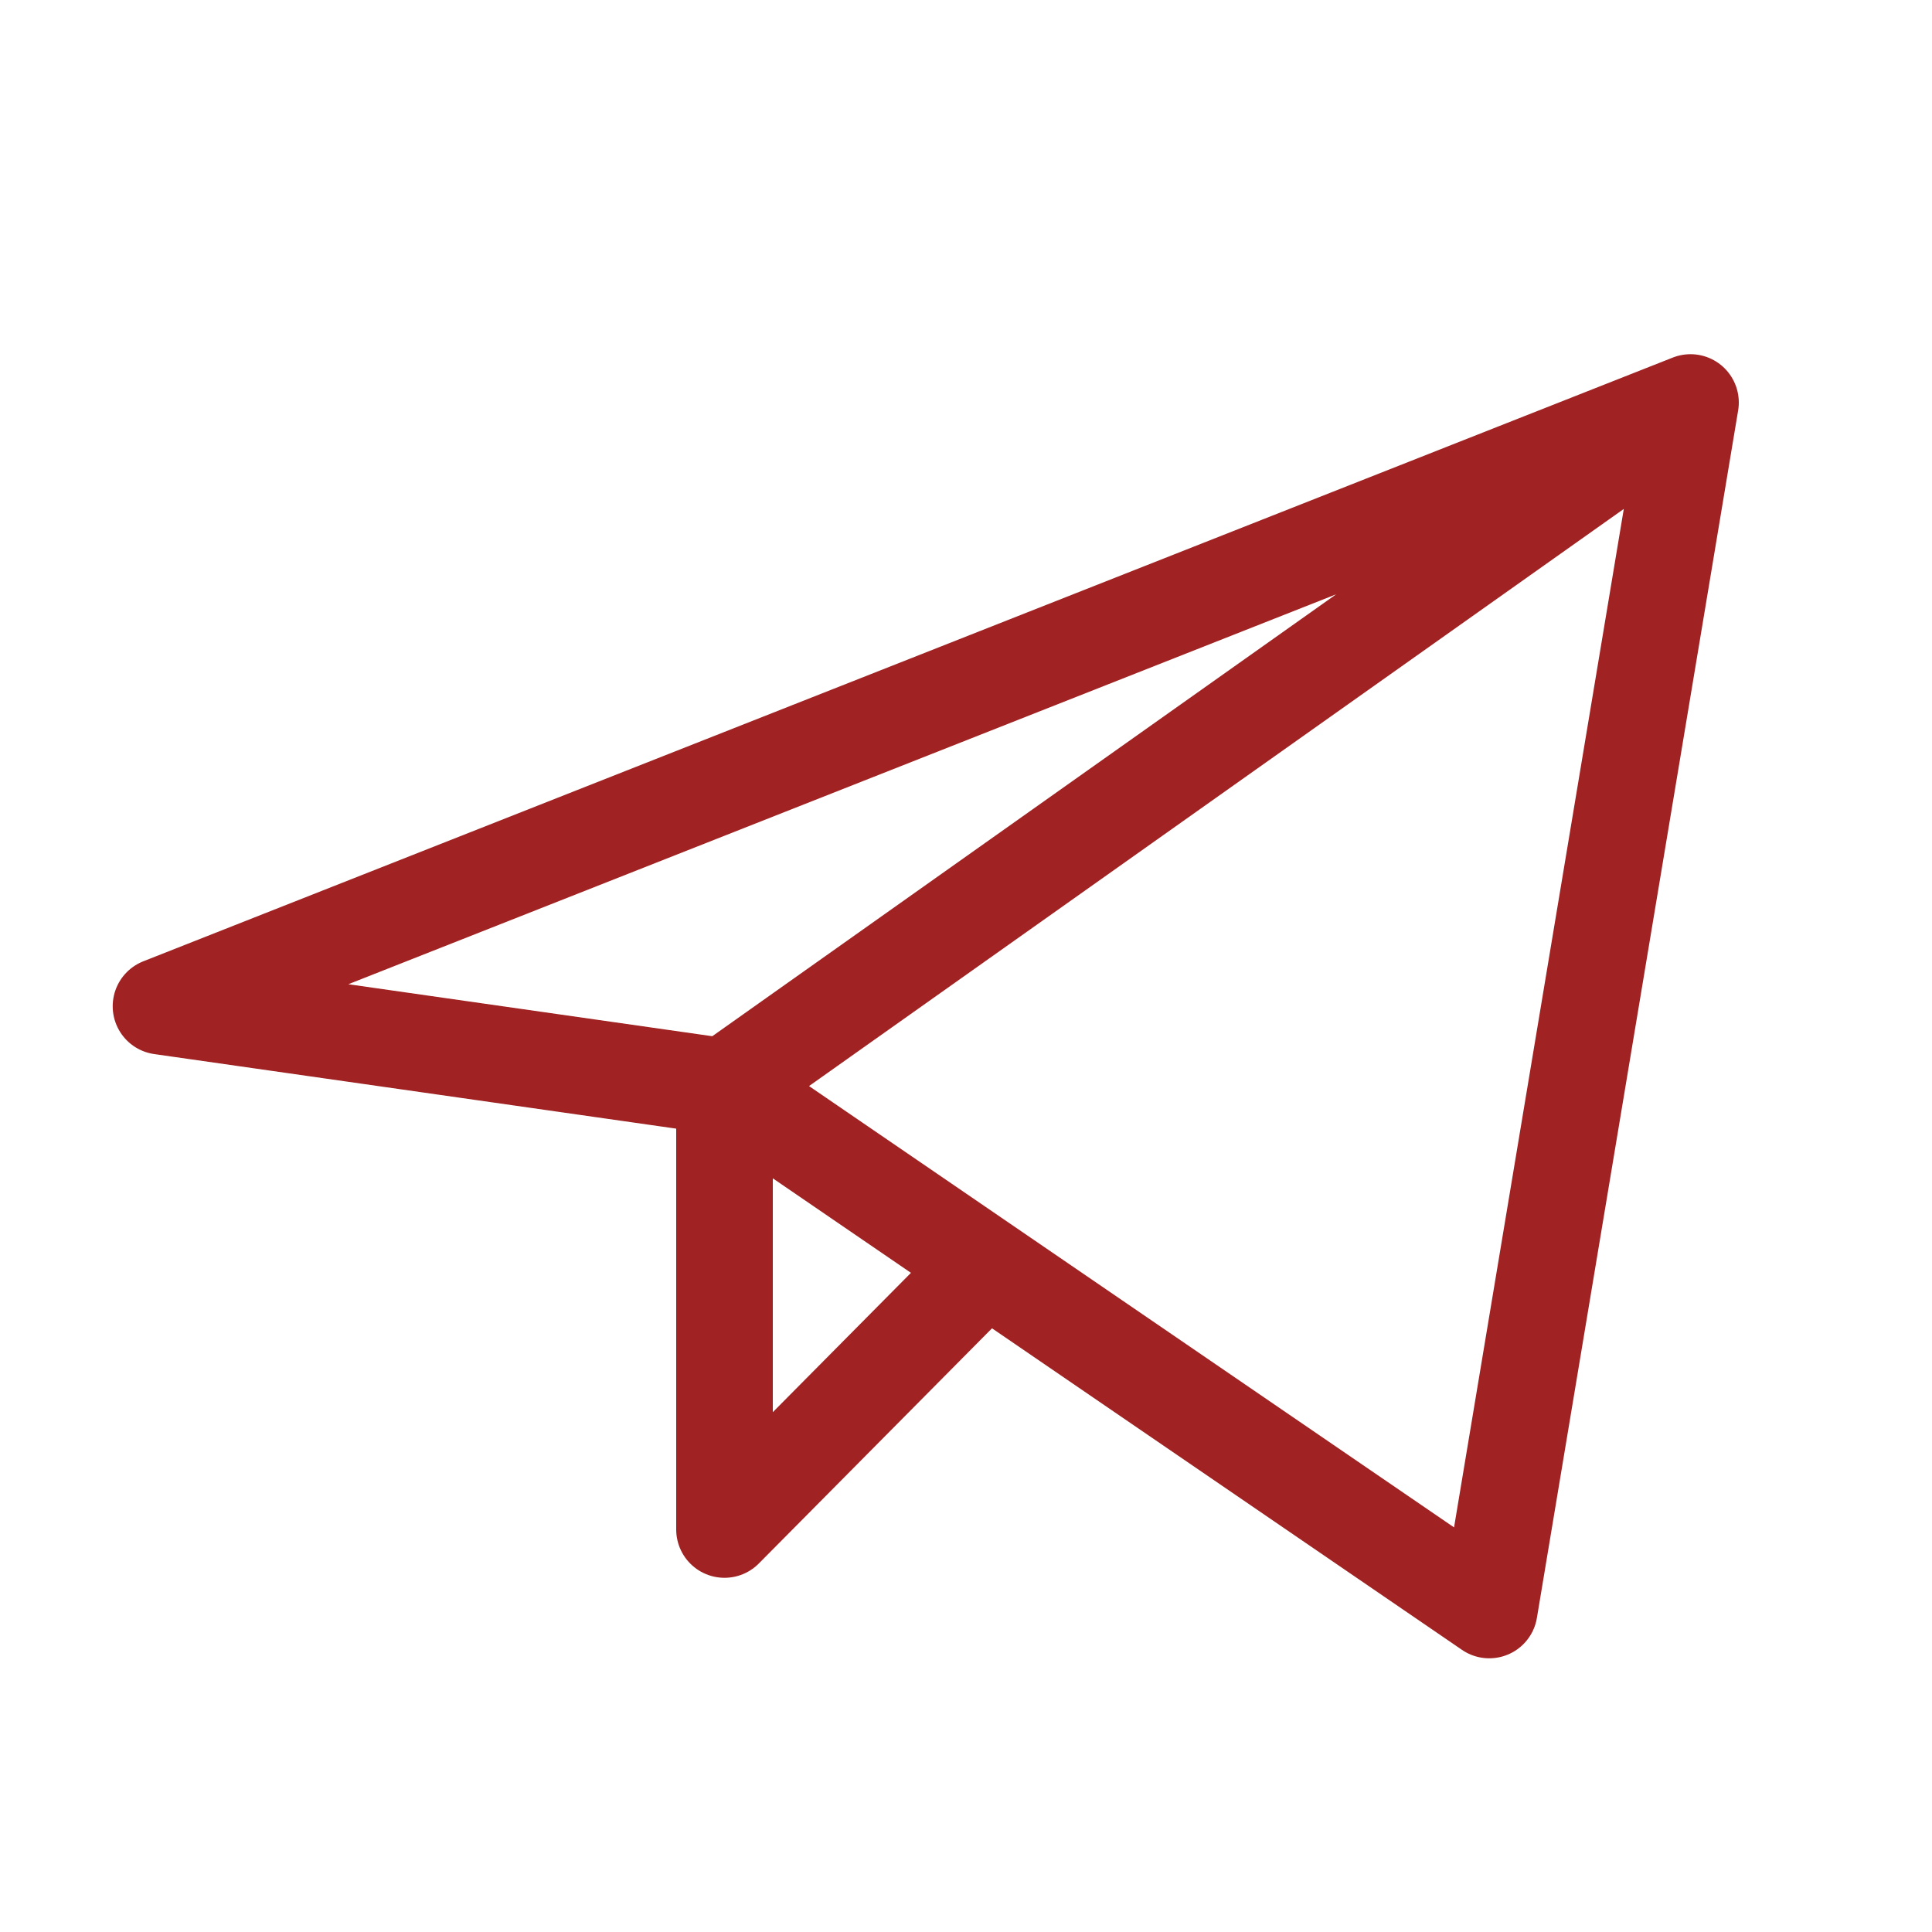<svg color="#a02222" xmlns="http://www.w3.org/2000/svg" fill="none" viewBox="0 0 24 24" stroke-width="1.2" height="64px" width="64px"><path stroke-linejoin="round" stroke-linecap="round" stroke-width="1.2" stroke="#a02222" d="M21 5L2 12.5L9 13.5M21 5L18.5 20L9 13.5M21 5L9 13.5M9 13.5V19L12.249 15.723"></path></svg>